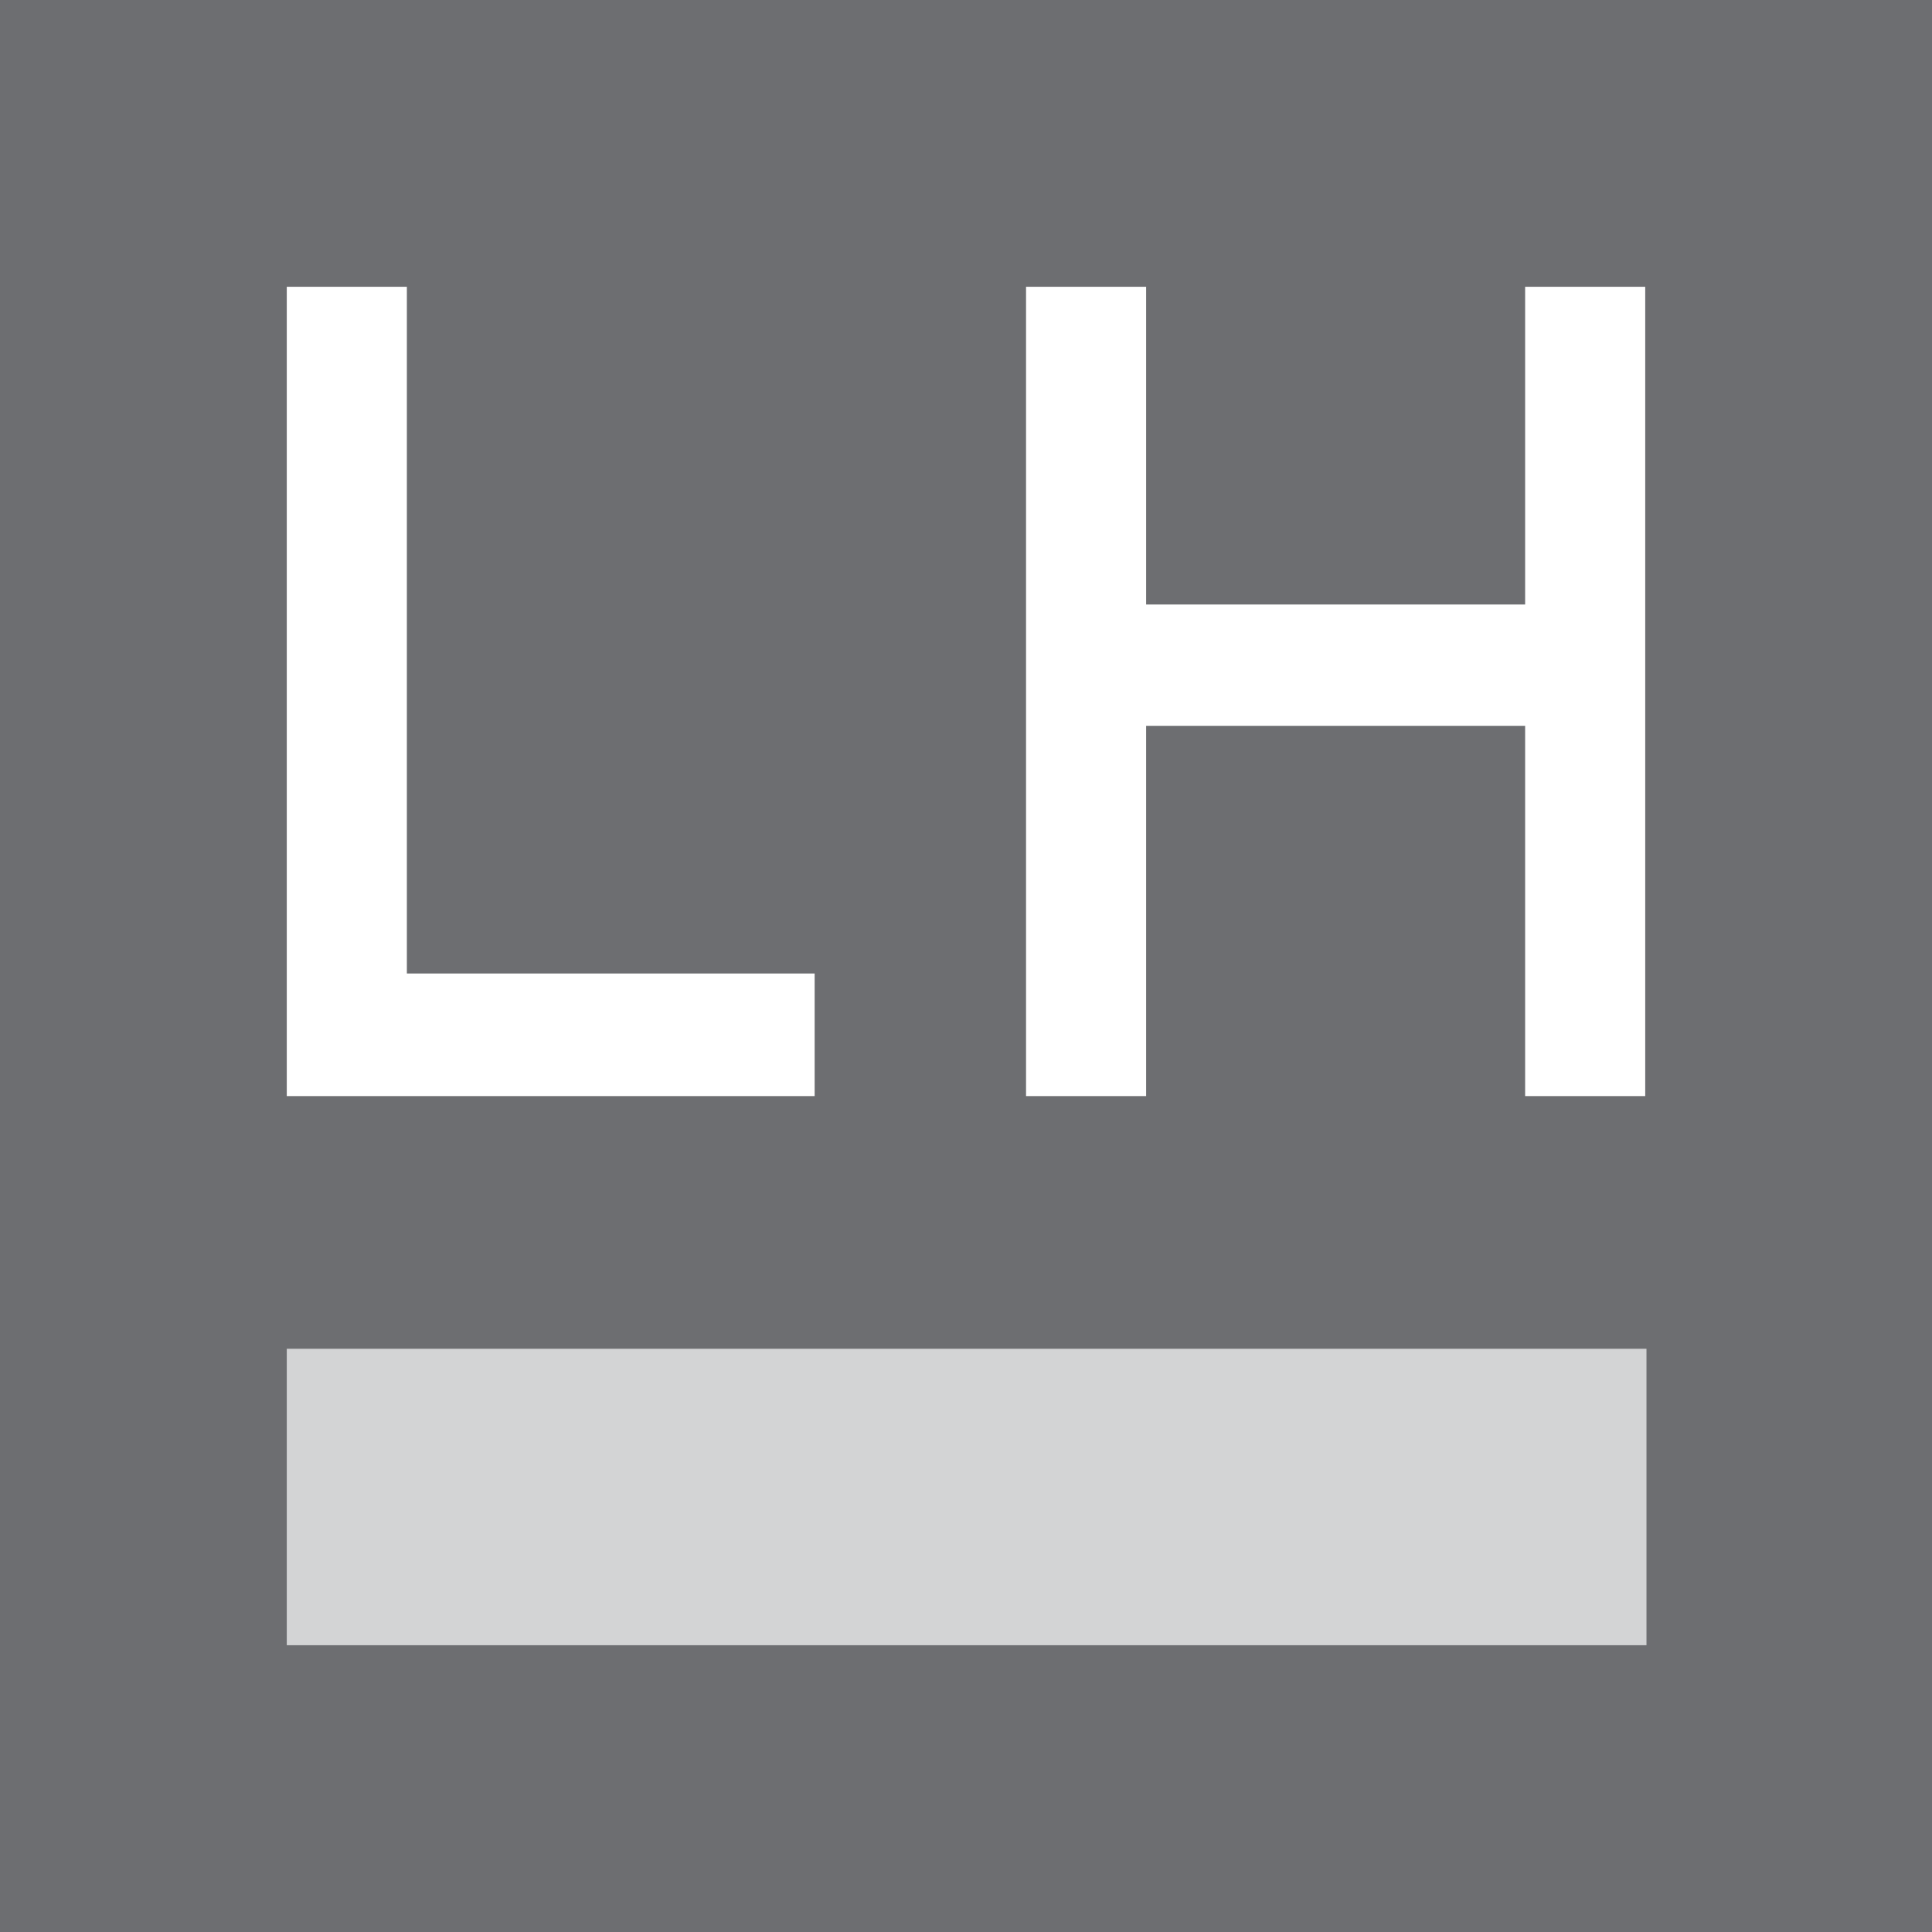 <svg width="128" height="128" viewBox="0 0 128 128" fill="none" xmlns="http://www.w3.org/2000/svg">
<rect width="128" height="128" fill="#6D6E71"/>
<path d="M53.972 72.619H19V19H26.956V64.497H53.972V72.619Z" fill="white"/>
<path d="M101.044 19V40.05H75.934V19H67.978V72.619H75.934V48.088H101.044V72.619H109V19H101.044Z" fill="white"/>
<path opacity="0.7" d="M109.083 89.359H19V109H109.083V89.359Z" fill="white"/>
</svg>
